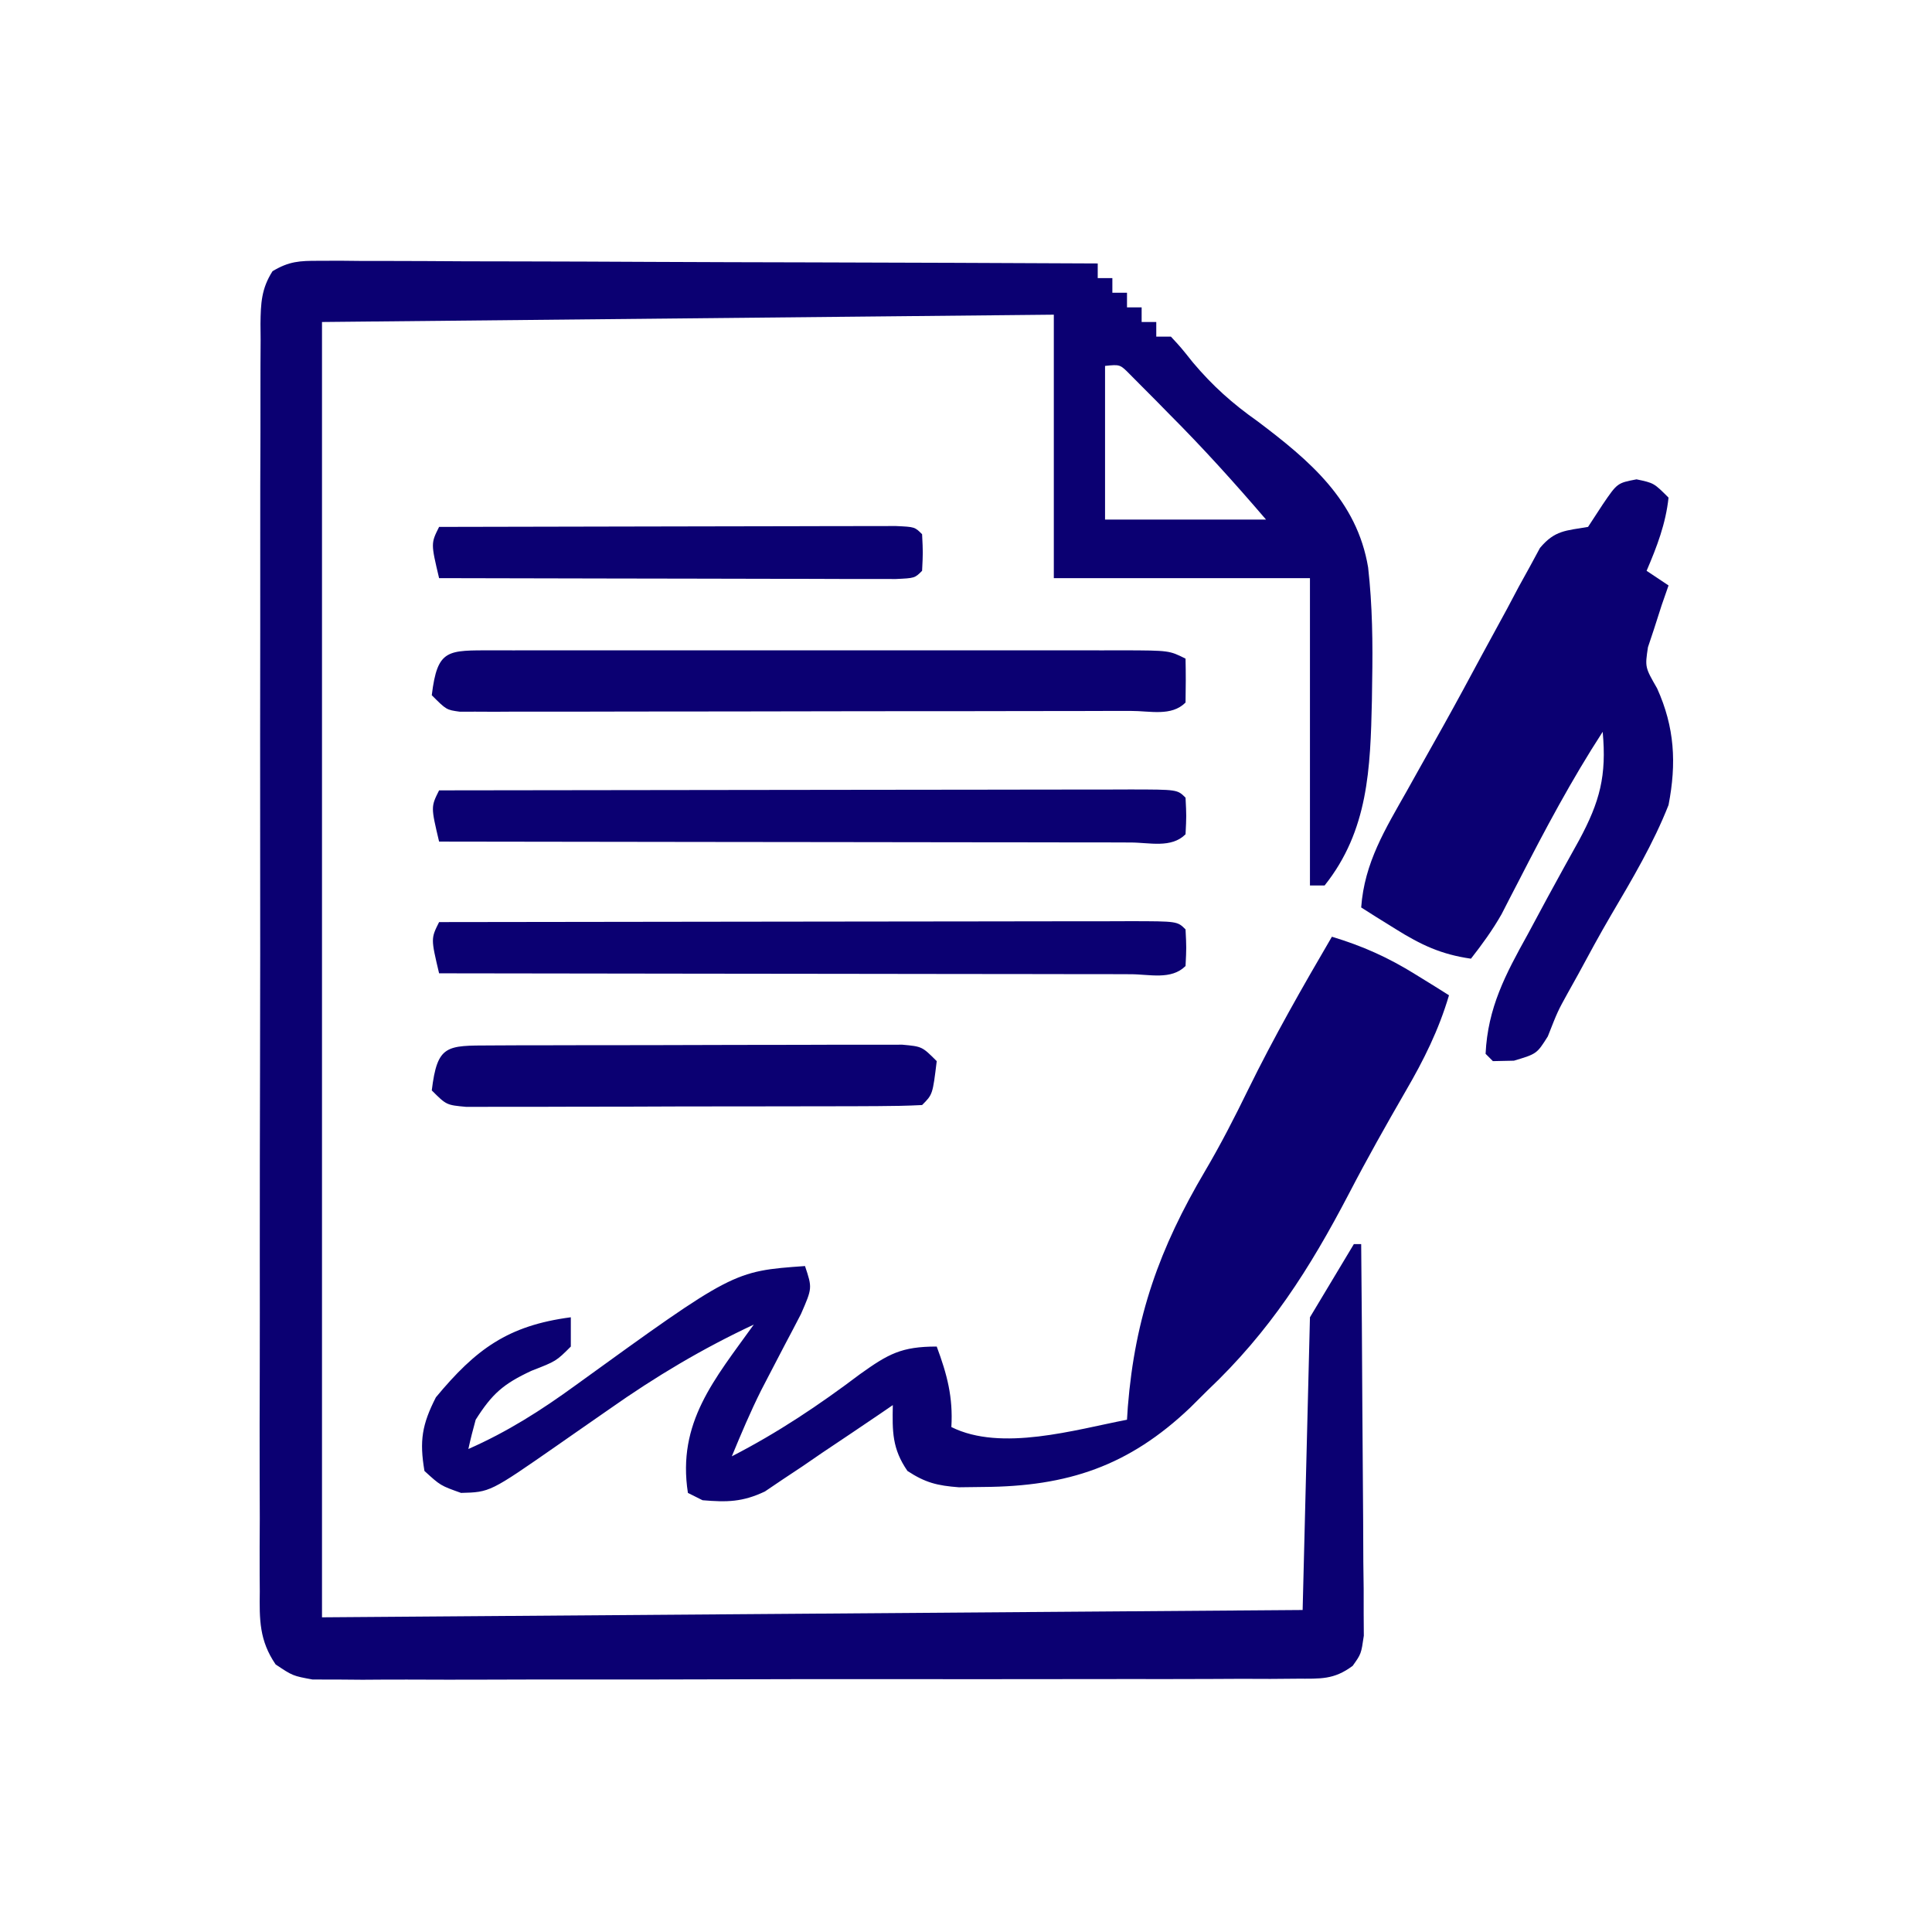 <?xml version="1.0" encoding="UTF-8"?>
<svg version="1.1" xmlns="http://www.w3.org/2000/svg" width="264" height="264">
<path d="M0 0 C0.938 -0.004 1.876 -0.008 2.843 -0.012 C3.87 -0.002 4.897 0.009 5.955 0.02 C7.038 0.02 8.121 0.019 9.237 0.019 C12.825 0.021 16.412 0.044 19.999 0.068 C22.484 0.073 24.968 0.078 27.453 0.081 C33.328 0.091 39.203 0.115 45.079 0.145 C52.424 0.182 59.769 0.198 67.115 0.214 C80.218 0.246 93.322 0.297 106.425 0.361 C106.425 1.021 106.425 1.681 106.425 2.361 C107.085 2.361 107.745 2.361 108.425 2.361 C108.425 3.021 108.425 3.681 108.425 4.361 C109.085 4.361 109.745 4.361 110.425 4.361 C110.425 5.021 110.425 5.681 110.425 6.361 C111.085 6.361 111.745 6.361 112.425 6.361 C112.425 7.021 112.425 7.681 112.425 8.361 C113.085 8.361 113.745 8.361 114.425 8.361 C114.425 9.021 114.425 9.681 114.425 10.361 C115.085 10.361 115.745 10.361 116.425 10.361 C117.802 11.845 117.802 11.845 119.429 13.888 C122.134 17.097 124.838 19.512 128.265 21.927 C135.368 27.286 141.852 32.728 143.375 41.908 C143.961 47.102 144.02 52.264 143.925 57.486 C143.914 58.347 143.902 59.209 143.89 60.096 C143.679 69.32 143.42 77.844 137.425 85.361 C136.765 85.361 136.105 85.361 135.425 85.361 C135.425 71.501 135.425 57.641 135.425 43.361 C123.875 43.361 112.325 43.361 100.425 43.361 C100.425 31.481 100.425 19.601 100.425 7.361 C50.925 7.856 50.925 7.856 0.425 8.361 C0.425 66.771 0.425 125.181 0.425 185.361 C66.755 184.866 66.755 184.866 134.425 184.361 C134.755 171.161 135.085 157.961 135.425 144.361 C137.405 141.061 139.385 137.761 141.425 134.361 C141.755 134.361 142.085 134.361 142.425 134.361 C142.495 141.61 142.548 148.86 142.581 156.11 C142.596 159.476 142.618 162.842 142.652 166.209 C142.688 170.078 142.705 173.948 142.718 177.818 C142.734 179.027 142.749 180.237 142.765 181.483 C142.765 183.164 142.765 183.164 142.766 184.88 C142.776 186.362 142.776 186.362 142.786 187.874 C142.425 190.361 142.425 190.361 141.263 191.992 C138.682 193.915 136.865 193.741 133.663 193.748 C132.461 193.758 131.259 193.768 130.021 193.778 C128.688 193.774 127.355 193.77 126.021 193.765 C124.618 193.771 123.216 193.777 121.813 193.786 C118.001 193.804 114.189 193.802 110.377 193.797 C107.196 193.794 104.015 193.8 100.834 193.806 C93.33 193.82 85.826 193.818 78.322 193.807 C70.578 193.795 62.834 193.809 55.09 193.836 C48.444 193.858 41.798 193.865 35.151 193.859 C31.181 193.856 27.21 193.858 23.239 193.875 C19.506 193.891 15.772 193.887 12.038 193.868 C10.014 193.863 7.989 193.877 5.965 193.892 C4.158 193.877 4.158 193.877 2.315 193.862 C1.268 193.862 0.221 193.862 -0.858 193.861 C-3.575 193.361 -3.575 193.361 -5.912 191.8 C-8.151 188.516 -8.128 185.678 -8.076 181.839 C-8.081 181.078 -8.087 180.317 -8.093 179.533 C-8.106 176.982 -8.091 174.431 -8.076 171.88 C-8.08 170.052 -8.086 168.224 -8.093 166.395 C-8.107 161.429 -8.096 156.462 -8.079 151.495 C-8.065 146.302 -8.072 141.109 -8.075 135.916 C-8.078 127.196 -8.064 118.476 -8.041 109.756 C-8.015 99.666 -8.013 89.577 -8.025 79.488 C-8.035 69.79 -8.029 60.093 -8.015 50.395 C-8.009 46.264 -8.009 42.133 -8.014 38.002 C-8.019 33.141 -8.009 28.279 -7.987 23.418 C-7.982 21.631 -7.981 19.843 -7.986 18.056 C-7.992 15.623 -7.98 13.19 -7.962 10.756 C-7.968 10.044 -7.974 9.331 -7.981 8.598 C-7.944 5.802 -7.862 3.81 -6.336 1.421 C-4.079 0.062 -2.632 -0.009 0 0 Z M107.425 14.361 C107.425 21.291 107.425 28.221 107.425 35.361 C114.685 35.361 121.945 35.361 129.425 35.361 C125.112 30.329 120.838 25.591 116.175 20.923 C115.551 20.287 114.927 19.651 114.285 18.996 C113.686 18.395 113.088 17.795 112.472 17.177 C111.934 16.635 111.396 16.093 110.842 15.535 C109.475 14.148 109.475 14.148 107.425 14.361 Z " fill="#0b0072" transform="translate(43.575,35.639)"/>
<path d="M0 0 C4.177 1.262 7.672 2.823 11.375 5.125 C12.249 5.664 13.123 6.203 14.023 6.758 C14.676 7.168 15.328 7.578 16 8 C14.597 12.753 12.545 16.865 10.062 21.125 C7.404 25.732 4.797 30.348 2.348 35.07 C-3.065 45.431 -8.479 53.935 -17 62 C-17.784 62.779 -18.567 63.557 -19.375 64.359 C-27.76 72.337 -36.108 75.12 -47.625 75.188 C-49.284 75.209 -49.284 75.209 -50.977 75.23 C-53.929 75.005 -55.549 74.607 -58 73 C-60.096 69.961 -60.072 67.612 -60 64 C-60.574 64.394 -61.149 64.788 -61.741 65.193 C-64.359 66.977 -66.992 68.738 -69.625 70.5 C-70.98 71.43 -70.98 71.43 -72.363 72.379 C-73.246 72.965 -74.129 73.552 -75.039 74.156 C-76.249 74.973 -76.249 74.973 -77.483 75.807 C-80.529 77.251 -82.666 77.285 -86 77 C-86.99 76.505 -86.99 76.505 -88 76 C-89.494 66.375 -84.365 60.483 -79 53 C-86.037 56.292 -92.403 60.093 -98.75 64.562 C-100.37 65.689 -101.989 66.815 -103.609 67.941 C-104.741 68.73 -104.741 68.73 -105.895 69.535 C-115.041 75.898 -115.041 75.898 -119 76 C-121.812 75 -121.812 75 -124 73 C-124.699 68.881 -124.336 66.659 -122.438 62.938 C-116.976 56.356 -112.607 53.132 -104 52 C-104 53.32 -104 54.64 -104 56 C-106 58 -106 58 -109.375 59.312 C-113.226 61.105 -114.752 62.455 -117 66 C-117.369 67.324 -117.709 68.657 -118 70 C-112.678 67.658 -108.068 64.728 -103.375 61.312 C-81.794 45.7 -81.794 45.7 -72 45 C-71 48 -71 48 -72.547 51.547 C-73.271 52.953 -74.006 54.354 -74.75 55.75 C-75.476 57.14 -76.2 58.53 -76.922 59.922 C-77.273 60.598 -77.624 61.274 -77.986 61.971 C-79.463 64.927 -80.737 67.946 -82 71 C-75.729 67.779 -70.106 64.015 -64.48 59.77 C-60.615 57.012 -58.841 56 -54 56 C-52.577 59.823 -51.76 62.913 -52 67 C-45.191 70.404 -35.071 67.361 -28 66 C-27.963 65.417 -27.925 64.835 -27.887 64.234 C-26.897 51.897 -23.557 42.566 -17.332 32.016 C-15.186 28.375 -13.29 24.674 -11.438 20.875 C-7.932 13.731 -4.016 6.865 0 0 Z " fill="#0b0072" transform="translate(182,128)"/>
<path d="M0 0 C2.375 0.5 2.375 0.5 4.375 2.5 C3.987 6.086 2.789 9.2 1.375 12.5 C2.365 13.16 3.355 13.82 4.375 14.5 C4.066 15.387 3.756 16.274 3.438 17.188 C2.912 18.827 2.912 18.827 2.375 20.5 C2.107 21.304 1.839 22.109 1.562 22.938 C1.152 25.675 1.152 25.675 2.812 28.562 C5.212 33.874 5.479 38.794 4.375 44.5 C2.296 49.775 -0.601 54.655 -3.471 59.53 C-5.044 62.215 -6.522 64.949 -8 67.688 C-8.472 68.534 -8.944 69.381 -9.43 70.254 C-10.77 72.685 -10.77 72.685 -12.125 76.125 C-13.625 78.5 -13.625 78.5 -16.75 79.438 C-17.699 79.458 -18.648 79.479 -19.625 79.5 C-20.12 79.005 -20.12 79.005 -20.625 78.5 C-20.327 72.189 -17.903 67.644 -14.875 62.188 C-13.966 60.497 -13.057 58.807 -12.148 57.117 C-10.729 54.51 -9.297 51.912 -7.852 49.32 C-5.012 44.052 -4.069 40.503 -4.625 34.5 C-8.877 41.05 -12.489 47.843 -16.051 54.785 C-16.679 55.998 -16.679 55.998 -17.32 57.234 C-17.692 57.959 -18.063 58.683 -18.446 59.429 C-19.682 61.6 -21.087 63.533 -22.625 65.5 C-26.687 64.922 -29.473 63.609 -32.938 61.438 C-33.821 60.89 -34.704 60.342 -35.613 59.777 C-36.277 59.356 -36.941 58.934 -37.625 58.5 C-37.182 52.371 -34.332 47.798 -31.375 42.562 C-30.846 41.615 -30.317 40.667 -29.771 39.691 C-28.644 37.674 -27.514 35.66 -26.38 33.647 C-24.592 30.441 -22.849 27.212 -21.113 23.977 C-19.972 21.88 -18.83 19.784 -17.688 17.688 C-17.157 16.685 -16.626 15.683 -16.079 14.651 C-15.57 13.728 -15.06 12.806 -14.535 11.855 C-14.093 11.037 -13.651 10.219 -13.196 9.376 C-11.163 6.949 -9.669 7.022 -6.625 6.5 C-5.635 4.984 -5.635 4.984 -4.625 3.438 C-2.625 0.5 -2.625 0.5 0 0 Z " fill="#0b0072" transform="translate(223.625,65.5)"/>
<path d="M0 0 C0.919 0.002 1.838 0.004 2.785 0.006 C4.229 0.004 4.229 0.004 5.702 0.001 C8.901 -0.004 12.1 -0.001 15.299 0.003 C17.512 0.002 19.725 0.001 21.939 -0 C26.585 -0.002 31.232 0 35.878 0.005 C41.845 0.011 47.812 0.008 53.779 0.002 C58.352 -0.002 62.925 -0.001 67.498 0.002 C69.699 0.002 71.899 0.002 74.1 -0.001 C77.172 -0.003 80.244 0.001 83.316 0.006 C84.691 0.003 84.691 0.003 86.095 0 C92.387 0.021 92.387 0.021 94.615 1.136 C94.658 3.135 94.656 5.136 94.615 7.136 C92.676 9.074 89.748 8.269 87.167 8.282 C86.238 8.282 85.31 8.281 84.354 8.281 C82.895 8.286 82.895 8.286 81.407 8.291 C78.176 8.301 74.944 8.302 71.713 8.303 C69.477 8.307 67.241 8.31 65.005 8.314 C60.312 8.32 55.618 8.321 50.925 8.321 C44.897 8.321 38.87 8.334 32.843 8.352 C28.223 8.363 23.604 8.365 18.984 8.364 C16.761 8.365 14.538 8.37 12.316 8.378 C9.212 8.387 6.109 8.384 3.006 8.378 C1.617 8.387 1.617 8.387 0.199 8.395 C-0.644 8.391 -1.486 8.387 -2.355 8.383 C-3.089 8.383 -3.823 8.384 -4.58 8.384 C-6.385 8.136 -6.385 8.136 -8.385 6.136 C-7.605 -0.261 -6.232 0.021 0 0 Z " fill="#0b0072" transform="translate(67.385,88.864)"/>
<path d="M0 0 C13.151 -0.023 26.303 -0.041 39.454 -0.052 C45.561 -0.057 51.667 -0.064 57.773 -0.075 C63.66 -0.086 69.547 -0.092 75.435 -0.095 C77.686 -0.097 79.938 -0.1 82.189 -0.106 C85.331 -0.113 88.473 -0.114 91.615 -0.114 C93.026 -0.119 93.026 -0.119 94.466 -0.124 C100.886 -0.114 100.886 -0.114 102 1 C102.125 3.5 102.125 3.5 102 6 C100.046 7.954 97.066 7.12 94.466 7.124 C93.525 7.121 92.584 7.117 91.615 7.114 C90.137 7.114 90.137 7.114 88.629 7.114 C85.356 7.113 82.082 7.105 78.809 7.098 C76.546 7.096 74.283 7.094 72.02 7.093 C66.05 7.09 60.081 7.08 54.112 7.069 C48.026 7.058 41.94 7.054 35.854 7.049 C23.902 7.038 11.951 7.021 0 7 C-1.125 2.25 -1.125 2.25 0 0 Z " fill="#0b0072" transform="translate(60,126)"/>
<path d="M0 0 C13.151 -0.023 26.303 -0.041 39.454 -0.052 C45.561 -0.057 51.667 -0.064 57.773 -0.075 C63.66 -0.086 69.547 -0.092 75.435 -0.095 C77.686 -0.097 79.938 -0.1 82.189 -0.106 C85.331 -0.113 88.473 -0.114 91.615 -0.114 C93.026 -0.119 93.026 -0.119 94.466 -0.124 C100.886 -0.114 100.886 -0.114 102 1 C102.125 3.5 102.125 3.5 102 6 C100.046 7.954 97.066 7.12 94.466 7.124 C93.525 7.121 92.584 7.117 91.615 7.114 C90.137 7.114 90.137 7.114 88.629 7.114 C85.356 7.113 82.082 7.105 78.809 7.098 C76.546 7.096 74.283 7.094 72.02 7.093 C66.05 7.09 60.081 7.08 54.112 7.069 C48.026 7.058 41.94 7.054 35.854 7.049 C23.902 7.038 11.951 7.021 0 7 C-1.125 2.25 -1.125 2.25 0 0 Z " fill="#0b0072" transform="translate(60,108)"/>
<path d="M0 0 C1.942 -0.01 1.942 -0.01 3.924 -0.019 C5.348 -0.021 6.773 -0.022 8.198 -0.023 C9.649 -0.026 11.1 -0.029 12.551 -0.033 C15.597 -0.039 18.642 -0.041 21.688 -0.04 C25.597 -0.04 29.505 -0.054 33.414 -0.071 C36.412 -0.082 39.411 -0.084 42.409 -0.083 C43.85 -0.085 45.291 -0.089 46.733 -0.097 C48.746 -0.107 50.76 -0.102 52.773 -0.098 C54.494 -0.1 54.494 -0.1 56.25 -0.102 C58.951 0.145 58.951 0.145 60.951 2.145 C60.396 6.701 60.396 6.701 58.951 8.145 C56.937 8.25 54.92 8.284 52.903 8.291 C51.608 8.297 50.313 8.303 48.979 8.31 C47.555 8.311 46.13 8.313 44.705 8.313 C43.254 8.316 41.803 8.32 40.352 8.323 C37.306 8.329 34.261 8.331 31.215 8.331 C27.306 8.33 23.397 8.344 19.489 8.361 C16.49 8.372 13.492 8.374 10.494 8.374 C9.053 8.375 7.611 8.38 6.17 8.387 C4.157 8.397 2.143 8.393 0.129 8.388 C-1.591 8.39 -1.591 8.39 -3.347 8.393 C-6.049 8.145 -6.049 8.145 -8.049 6.145 C-7.286 -0.111 -6.046 0.02 0 0 Z " fill="#0b0072" transform="translate(67.049,142.855)"/>
<path d="M0 0 C8.458 -0.023 16.915 -0.041 25.373 -0.052 C29.3 -0.057 33.227 -0.064 37.154 -0.075 C40.94 -0.086 44.727 -0.092 48.513 -0.095 C49.961 -0.097 51.409 -0.1 52.857 -0.106 C54.878 -0.113 56.899 -0.113 58.92 -0.114 C60.648 -0.117 60.648 -0.117 62.412 -0.12 C65 0 65 0 66 1 C66.125 3.5 66.125 3.5 66 6 C65 7 65 7 62.412 7.12 C61.26 7.118 60.107 7.116 58.92 7.114 C56.968 7.113 56.968 7.113 54.976 7.113 C53.545 7.108 52.115 7.103 50.684 7.098 C49.228 7.096 47.772 7.094 46.316 7.093 C42.477 7.09 38.639 7.08 34.8 7.069 C30.885 7.058 26.971 7.054 23.057 7.049 C15.371 7.038 7.686 7.021 0 7 C-1.125 2.25 -1.125 2.25 0 0 Z " fill="#0b0072" transform="translate(60,72)"/>
</svg>
